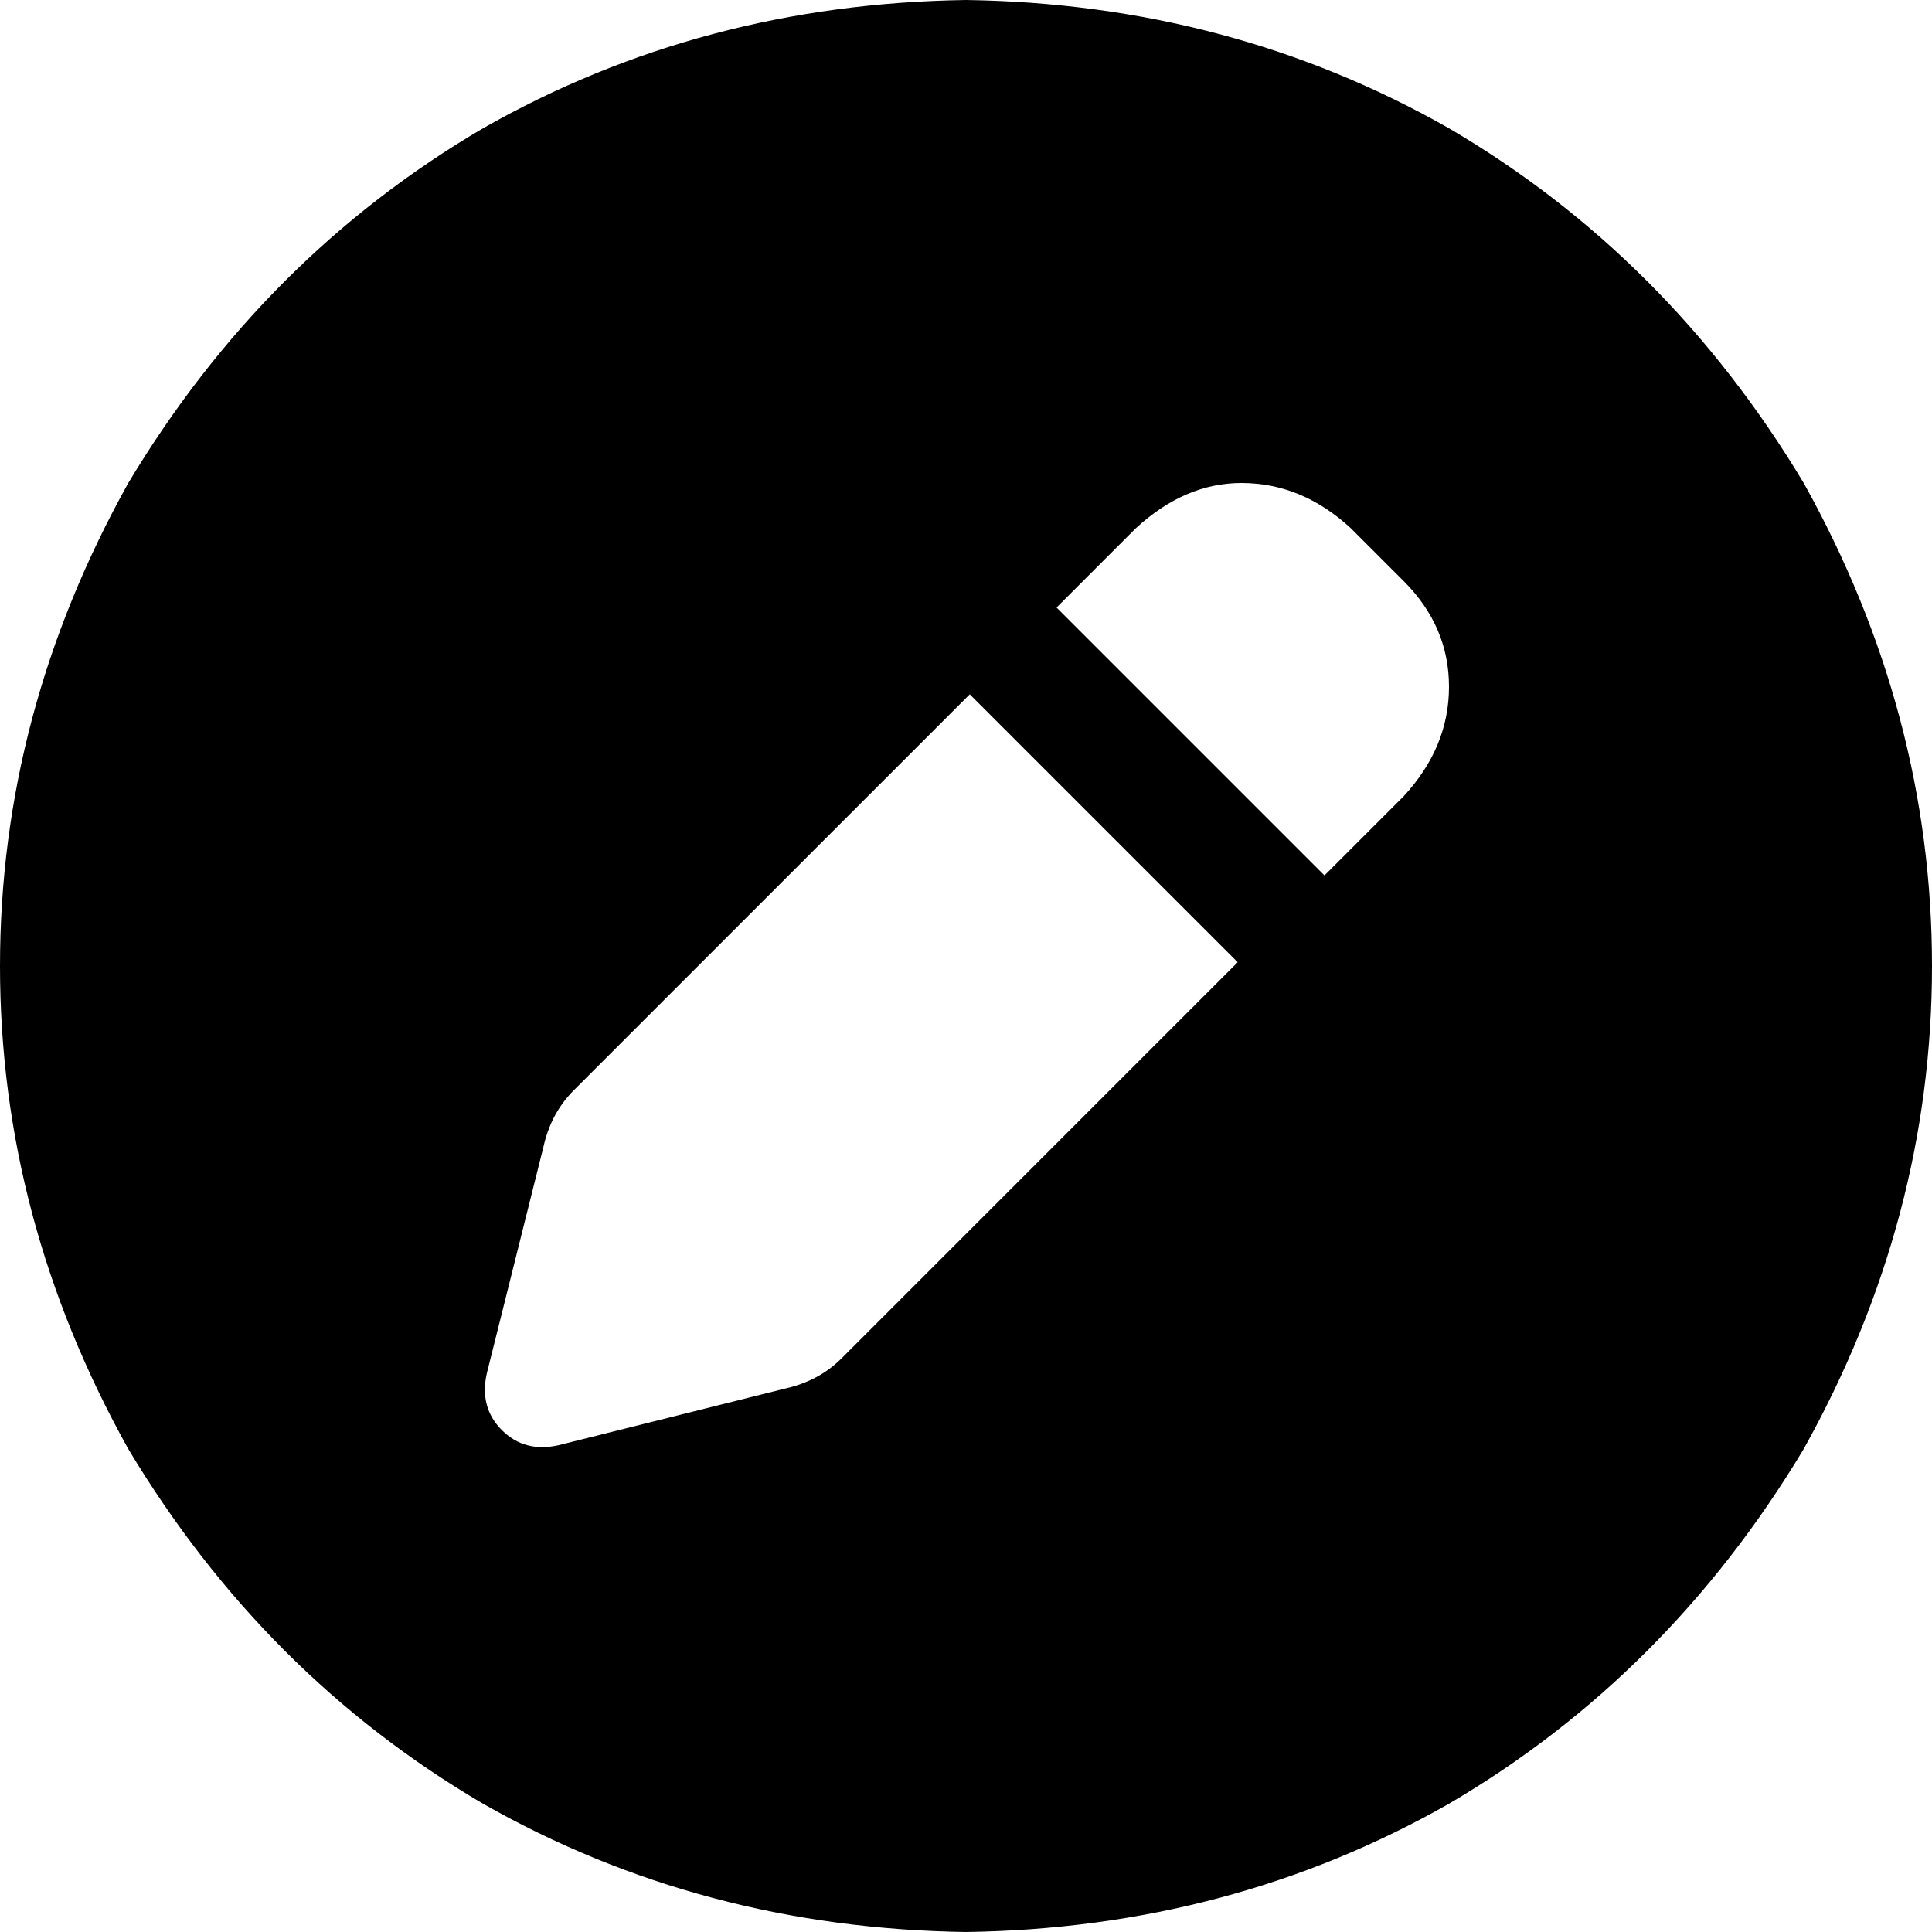 <svg xmlns="http://www.w3.org/2000/svg" viewBox="0 0 512 512">
  <path d="M 256 512 Q 326 511 384 478 L 384 478 L 384 478 Q 442 444 478 384 Q 512 323 512 256 Q 512 189 478 128 Q 442 68 384 34 Q 326 1 256 0 Q 186 1 128 34 Q 70 68 34 128 Q 0 189 0 256 Q 0 323 34 384 Q 70 444 128 478 Q 186 511 256 512 L 256 512 Z M 358 140 L 372 154 L 358 140 L 372 154 Q 384 166 384 182 Q 384 198 372 211 L 351 232 L 351 232 L 280 161 L 280 161 L 301 140 L 301 140 Q 314 128 329 128 Q 345 128 358 140 L 358 140 Z M 152 289 L 257 184 L 152 289 L 257 184 L 328 255 L 328 255 L 223 360 L 223 360 Q 217 366 208 368 L 148 383 L 148 383 Q 139 385 133 379 Q 127 373 129 364 L 144 304 L 144 304 Q 146 295 152 289 L 152 289 Z" />
</svg>